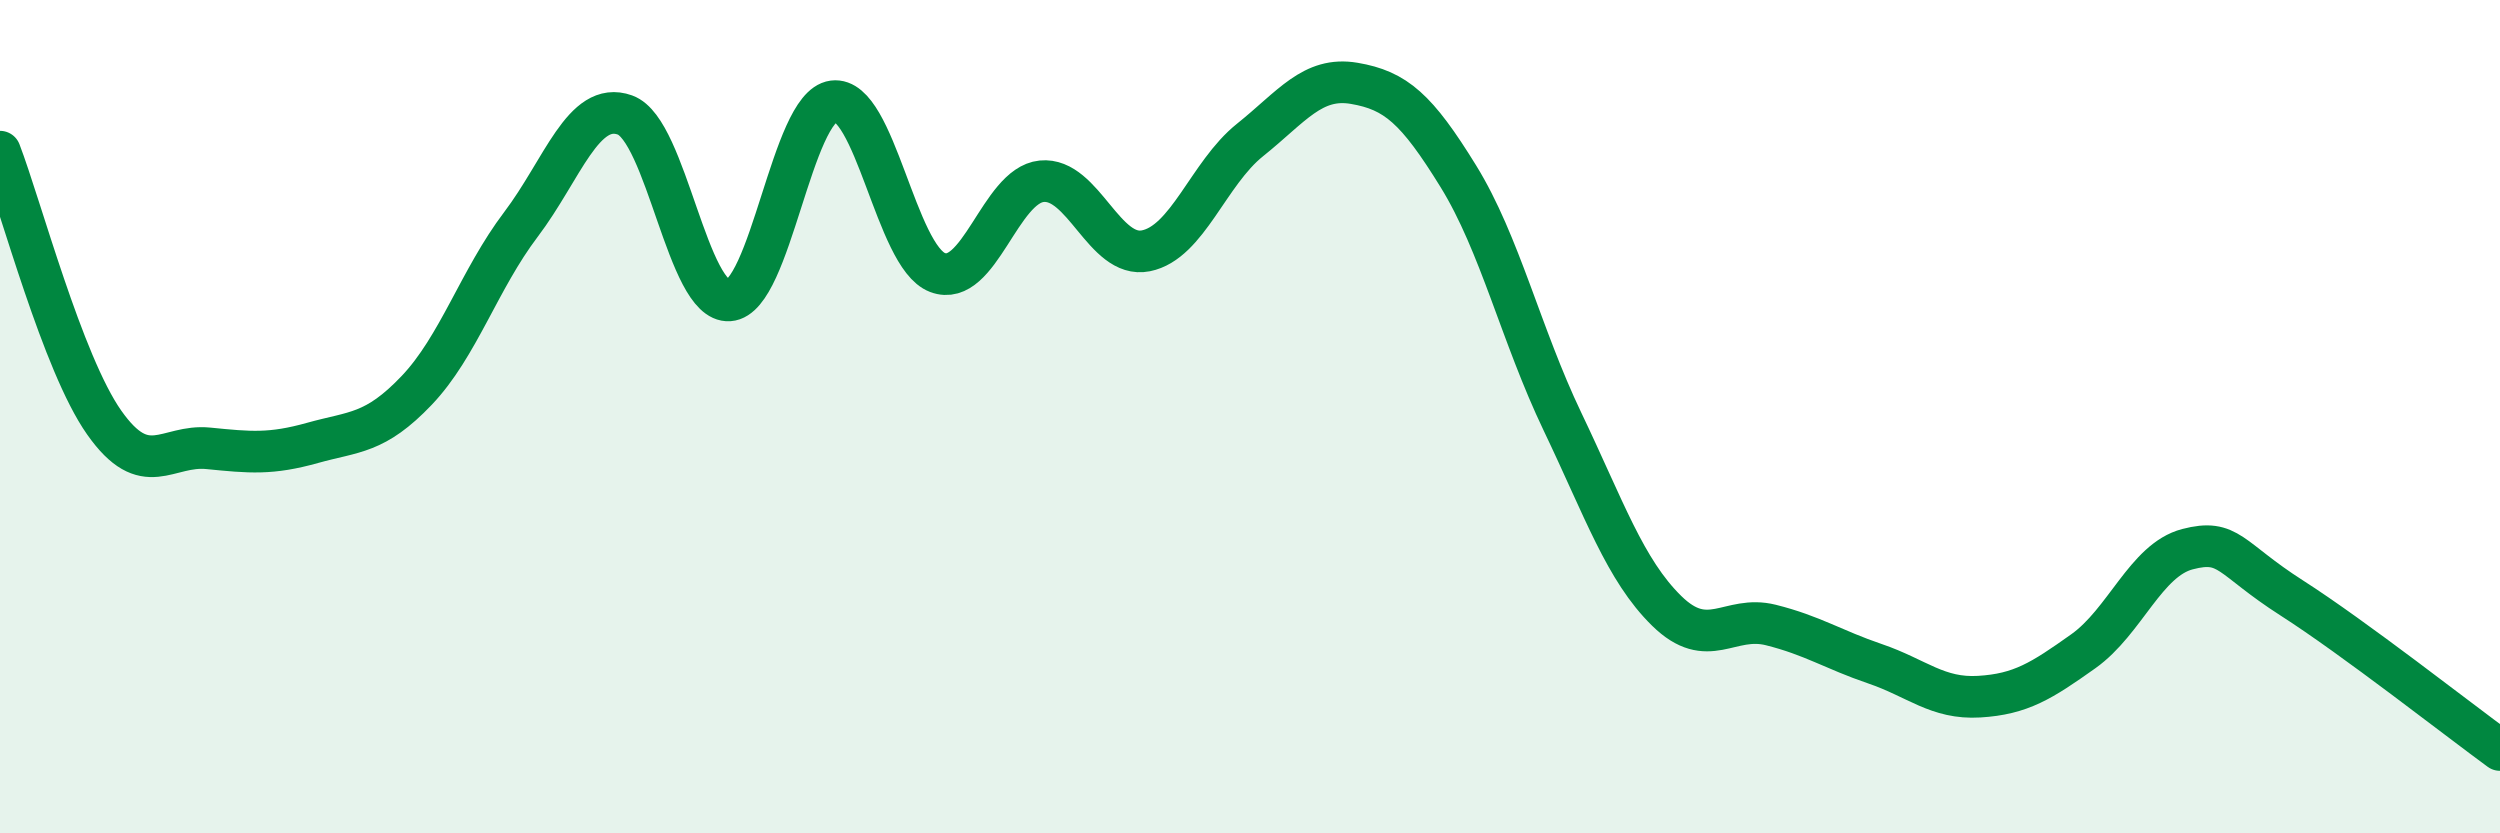 
    <svg width="60" height="20" viewBox="0 0 60 20" xmlns="http://www.w3.org/2000/svg">
      <path
        d="M 0,3.64 C 0.5,4.94 1.5,8.72 2.5,10.14 C 3.5,11.56 4,10.66 5,10.76 C 6,10.86 6.5,10.91 7.5,10.63 C 8.5,10.35 9,10.42 10,9.37 C 11,8.32 11.5,6.71 12.5,5.39 C 13.5,4.07 14,2.4 15,2.76 C 16,3.12 16.5,7.28 17.5,7.21 C 18.5,7.14 19,2.56 20,2.43 C 21,2.3 21.5,6.16 22.5,6.54 C 23.5,6.92 24,4.45 25,4.35 C 26,4.25 26.5,6.22 27.5,6.02 C 28.5,5.82 29,4.16 30,3.36 C 31,2.56 31.5,1.83 32.5,2 C 33.5,2.17 34,2.61 35,4.23 C 36,5.85 36.5,8.03 37.5,10.12 C 38.5,12.21 39,13.68 40,14.66 C 41,15.64 41.5,14.75 42.5,15 C 43.5,15.25 44,15.59 45,15.93 C 46,16.27 46.5,16.78 47.5,16.72 C 48.5,16.66 49,16.34 50,15.63 C 51,14.92 51.5,13.44 52.5,13.18 C 53.5,12.92 53.5,13.39 55,14.35 C 56.5,15.31 59,17.27 60,18L60 20L0 20Z"
        fill="#008740"
        opacity="0.1"
        stroke-linecap="round"
        stroke-linejoin="round"
      />
      <path
        d="M 0,3.64 C 0.5,4.94 1.5,8.72 2.5,10.14 C 3.5,11.56 4,10.66 5,10.76 C 6,10.86 6.5,10.91 7.5,10.63 C 8.5,10.35 9,10.42 10,9.37 C 11,8.32 11.5,6.71 12.5,5.39 C 13.5,4.07 14,2.4 15,2.76 C 16,3.12 16.5,7.28 17.5,7.21 C 18.5,7.14 19,2.56 20,2.43 C 21,2.3 21.5,6.16 22.5,6.54 C 23.5,6.92 24,4.45 25,4.35 C 26,4.25 26.5,6.22 27.5,6.02 C 28.5,5.82 29,4.16 30,3.36 C 31,2.56 31.5,1.83 32.5,2 C 33.5,2.17 34,2.61 35,4.23 C 36,5.85 36.5,8.03 37.5,10.12 C 38.5,12.21 39,13.68 40,14.66 C 41,15.64 41.5,14.75 42.5,15 C 43.5,15.25 44,15.59 45,15.93 C 46,16.27 46.5,16.78 47.5,16.72 C 48.5,16.66 49,16.34 50,15.63 C 51,14.92 51.5,13.44 52.5,13.18 C 53.5,12.92 53.5,13.39 55,14.35 C 56.5,15.31 59,17.27 60,18"
        stroke="#008740"
        stroke-width="1"
        fill="none"
        stroke-linecap="round"
        stroke-linejoin="round"
      />
    </svg>
  
